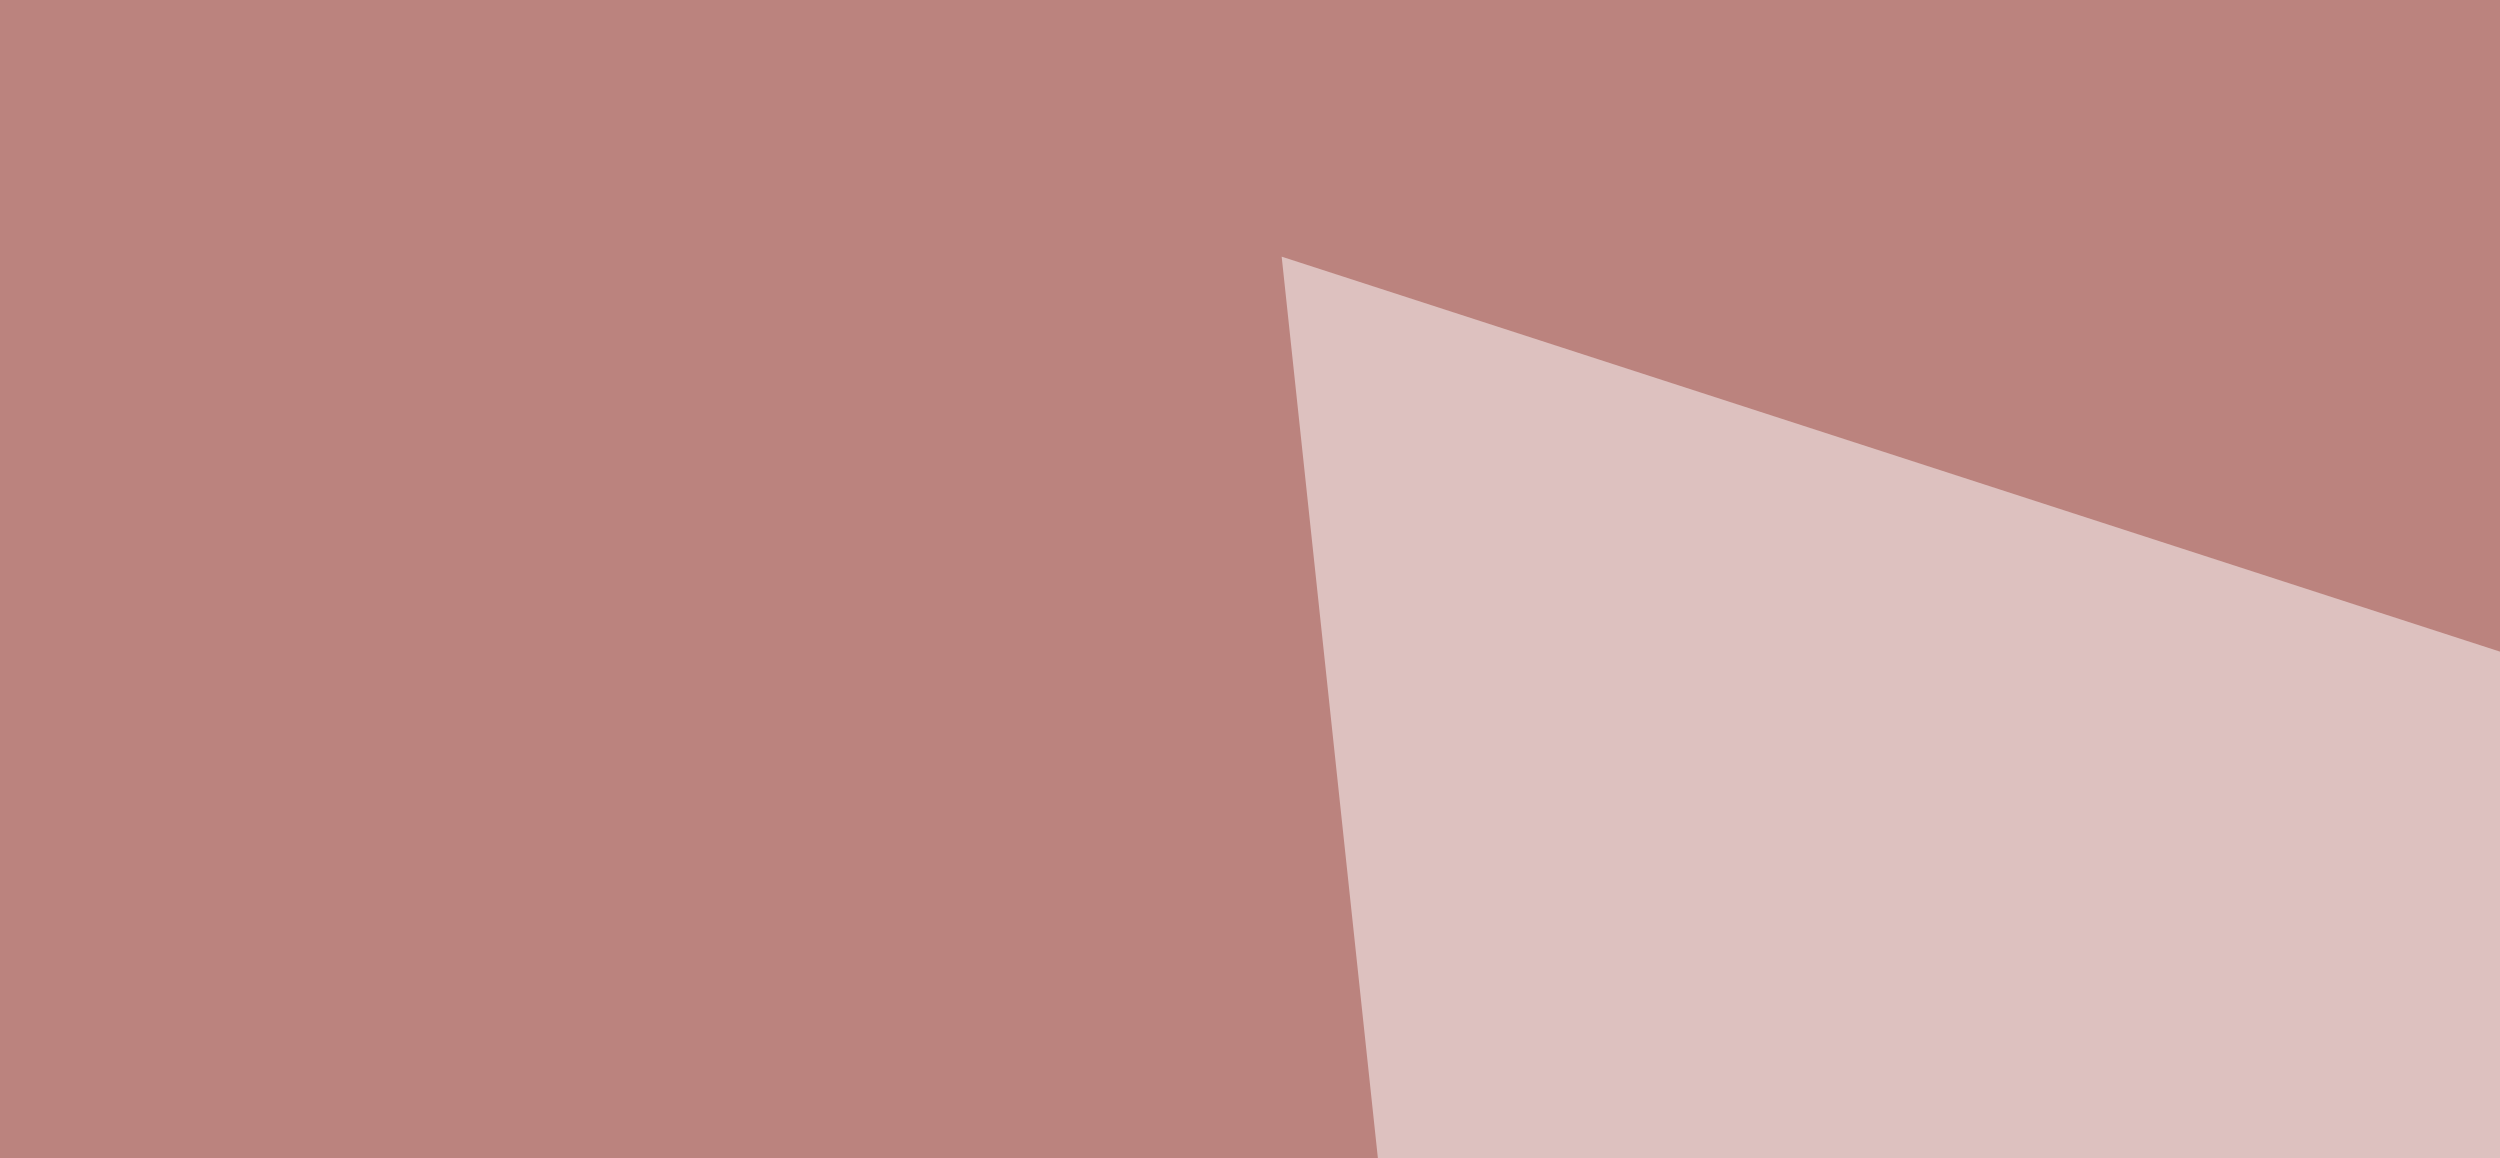 <svg xmlns="http://www.w3.org/2000/svg" width="300" height="139" ><filter id="a"><feGaussianBlur stdDeviation="55"/></filter><rect width="100%" height="100%" fill="#bb837e"/><g filter="url(#a)"><g fill-opacity=".5"><path fill="#fff" d="M153.8 30.8l641.6 208L186 332.5z"/><path fill="#730000" d="M388.2 16.1l386.7-46.9 20.5 290z"/><path fill="#380000" d="M795.4 394l-559.6-35 553.8-114.3z"/><path fill="#490000" d="M285.6 347.2L89.4 232.9-45.4 353z"/></g></g></svg>